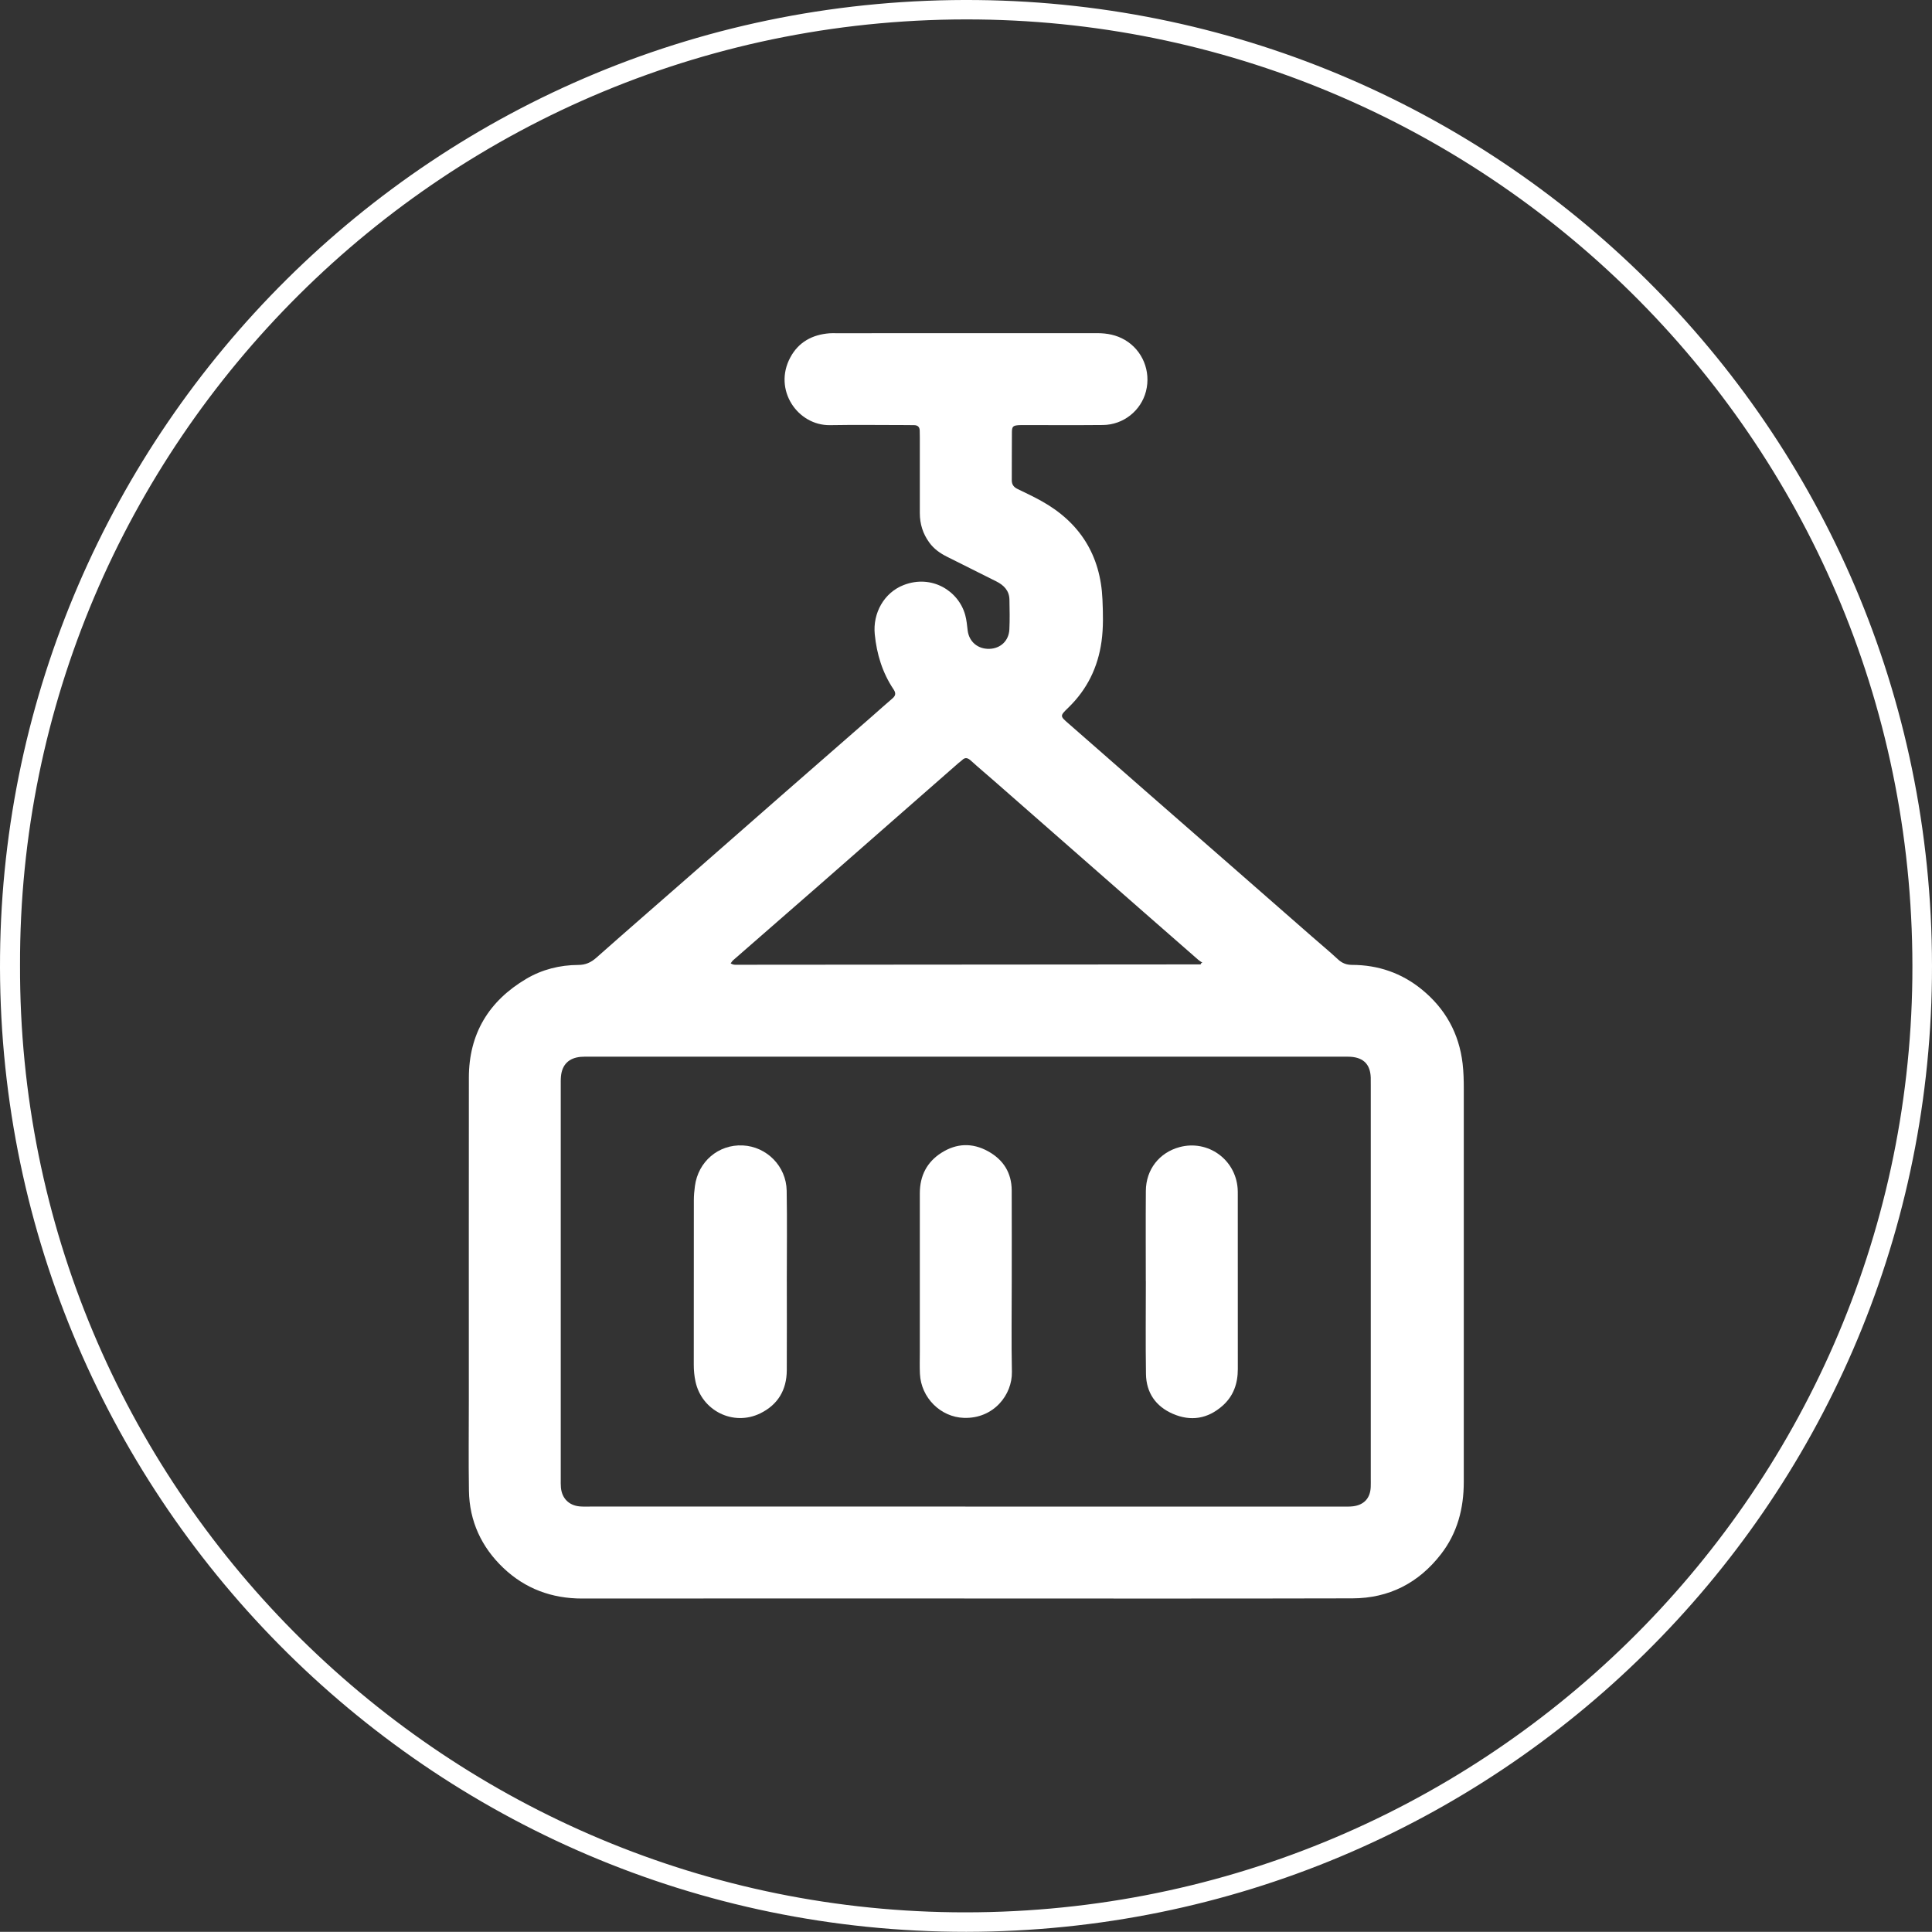 <?xml version="1.0" encoding="UTF-8"?>
<svg id="Layer_2" data-name="Layer 2" xmlns="http://www.w3.org/2000/svg" viewBox="0 0 1100.76 1100.66">
  <rect x="0" y="0" width="1100.76" height="1100.66" fill="#333333" stroke="none"/>
  <defs>
    <style>
      .cls-1 {
        fill: #fff;
      }
    </style>
  </defs>
  <g id="Layer_1-2" data-name="Layer 1">
    <g>
      <path class="cls-1" d="m550.65,1100.66C243.81,1100.79-3.05,849.88.03,544.43,3.03,246.61,246.51-3.26,556.92.03c300.08,3.18,547.47,248.3,543.8,557.42-3.58,300.76-248.19,542.84-550.07,543.21ZM11.41,549.9c-.92,296.41,239.06,535.98,531.69,539.62,299.86,3.73,542.97-236.31,546.46-532.01C1093.14,253.44,849.15,14.58,557.45,11.1,253.85,7.48,10.6,253.54,11.41,549.9Z"/>
      <path class="cls-1" d="m550.14,910.74c-72.8,0-145.59-.05-218.39.03-17.33.02-32.48-5.57-44.96-17.43-12.47-11.86-19.34-26.64-19.61-43.99-.27-17.15-.06-34.32-.06-51.47,0-61.3-.04-122.61.02-183.91.02-25.04,11.41-43.68,32.73-56.29,9.04-5.34,19.1-7.85,29.61-7.9,4.14-.02,7.2-1.39,10.26-4.1,17.7-15.68,35.56-31.17,53.35-46.75,17.29-15.14,34.54-30.32,51.84-45.45,17.29-15.13,34.62-30.23,51.92-45.35,3.89-3.4,7.7-6.87,11.64-10.22,1.89-1.61,2-3.07.62-5.13-6.35-9.48-9.58-20.03-10.71-31.34-1.22-12.15,5.33-23.8,16.46-28.11,15.99-6.19,31.25,3.29,35.06,17.02.81,2.9,1.05,5.89,1.41,8.87.8,6.49,5.89,10.69,12.44,10.46,6.31-.22,10.99-4.57,11.32-11.05.28-5.65.14-11.32.04-16.99-.09-5.11-3.18-8.22-7.45-10.37-9.37-4.72-18.77-9.4-28.15-14.09-3.92-1.96-7.4-4.41-10.04-8.03-3.68-5.04-5.42-10.63-5.42-16.82,0-14.33,0-28.65,0-42.98,0-1.33-.03-2.66-.06-4-.05-2.01-1.06-3.07-3.09-3.11-1.33-.02-2.66-.05-4-.05-14.66,0-29.32-.22-43.98.04-18.47.32-32.59-20.14-22.65-38.6,4.73-8.79,12.58-13,22.39-13.74,1.16-.09,2.33-.04,3.5-.04,49.64,0,99.29.02,148.93-.03,5.63,0,10.91,1,15.8,3.86,10.03,5.86,14.95,17.8,12.02,29.25-2.84,11.09-12.89,19.11-24.52,19.22-14.66.14-29.32.04-43.98.05-1.33,0-2.67-.05-4,.04-3.17.22-3.86.73-3.89,3.9-.11,9.16,0,18.32-.07,27.49-.02,2.52,1.19,3.97,3.35,5.01,4.5,2.17,9.03,4.31,13.39,6.73,22.06,12.22,33.84,30.98,34.92,56.17.34,7.96.58,15.97-.53,23.95-2.05,14.71-8.2,27.3-18.89,37.67-4.97,4.82-4.84,4.8.24,9.22,14.56,12.69,29.05,25.47,43.59,38.19,17.42,15.24,34.87,30.45,52.29,45.69,14.29,12.5,28.56,25.01,42.85,37.51,4.89,4.28,9.89,8.42,14.65,12.84,2.36,2.19,4.84,3.13,8.06,3.14,14.85.04,28.22,4.64,39.72,14.03,13.35,10.91,21.2,24.98,23.22,42.23.57,4.82.67,9.63.67,14.46,0,74.63,0,149.26-.01,223.89,0,15.07-3.62,29.04-12.99,41.14-12.76,16.48-29.68,25.12-50.43,25.17-73.46.19-146.93.08-220.39.08Zm-.09-52.36c71.45,0,142.9,0,214.35,0,2.16,0,4.35.1,6.49-.16,6.32-.79,9.82-4.67,10.08-10.96.07-1.66.03-3.33.03-5,0-74.61,0-149.23,0-223.84,0-1.5.03-3-.02-4.5-.25-7.39-4.04-11.31-11.41-11.82-1.16-.08-2.33-.05-3.5-.05-143.57,0-287.13,0-430.7,0-1.5,0-3.01-.04-4.49.09-6.77.61-10.64,4.41-11.27,11.13-.17,1.82-.12,3.66-.12,5.49,0,74.61,0,149.23,0,223.84,0,1.66-.06,3.34.1,4.99.58,6.09,4.55,10.1,10.62,10.68,1.98.19,3.99.1,5.99.1,71.28,0,142.57,0,213.85,0Zm-133.76-309.52c1.43.95,2.45.81,3.43.81,88.05-.06,176.1-.13,264.16-.2.13,0,.29-.15.37-.27.36-.56-.52-.23.79-.72-.94-.65-1.68-1.06-2.3-1.6-10.53-9.19-21.05-18.39-31.56-27.61-28.03-24.57-56.05-49.16-84.08-73.73-4.63-4.06-9.36-8.01-13.91-12.15-1.79-1.62-3.28-2.1-5.11-.25-.58.59-1.32,1.02-1.94,1.57-11.52,10.08-23.03,20.17-34.54,30.27-14.51,12.73-29.01,25.47-43.54,38.18-16.79,14.67-33.61,29.31-50.4,43.98-.47.41-.79,1-1.36,1.73Z"/>
      <path class="cls-1" d="m448.29,730.31c0,16.82.07,33.63-.02,50.45-.06,11.17-5.07,19.6-15.12,24.51-15.35,7.5-33.37-1.5-36.91-18.21-.66-3.09-.96-6.24-.96-9.42.03-31.3,0-62.6.04-93.9,0-2.65.26-5.32.61-7.95,1.83-14.02,13.44-23.85,27.28-23.18,13.61.66,24.76,11.83,25,25.76.3,17.31.07,34.63.07,51.94h.02Z"/>
      <path class="cls-1" d="m652.82,729.93c0-17.15-.1-34.29.03-51.44.09-12.19,7.69-21.83,19.24-24.93,16.05-4.3,31.83,6.94,33.06,23.57.09,1.16.08,2.33.08,3.49,0,33.13-.02,66.25.02,99.38.01,8.25-2.46,15.42-8.73,20.96-8.45,7.46-18.09,9.01-28.33,4.55-9.71-4.23-15.11-12.01-15.27-22.66-.27-17.64-.07-35.29-.07-52.93h-.02Z"/>
      <path class="cls-1" d="m576.44,730.19c0,17.14-.26,34.29.09,51.43.26,13.01-10.34,26.75-27.31,26.22-13.31-.42-24.44-11.46-25.09-25.09-.2-4.15-.06-8.32-.06-12.48,0-30.13,0-60.25,0-90.38,0-9.93,3.98-17.81,12.36-23.12,8.58-5.44,17.58-5.77,26.52-.83,8.72,4.82,13.43,12.25,13.47,22.31.07,17.31.02,34.62.02,51.93Z"/>
    </g>
  </g>
</svg>